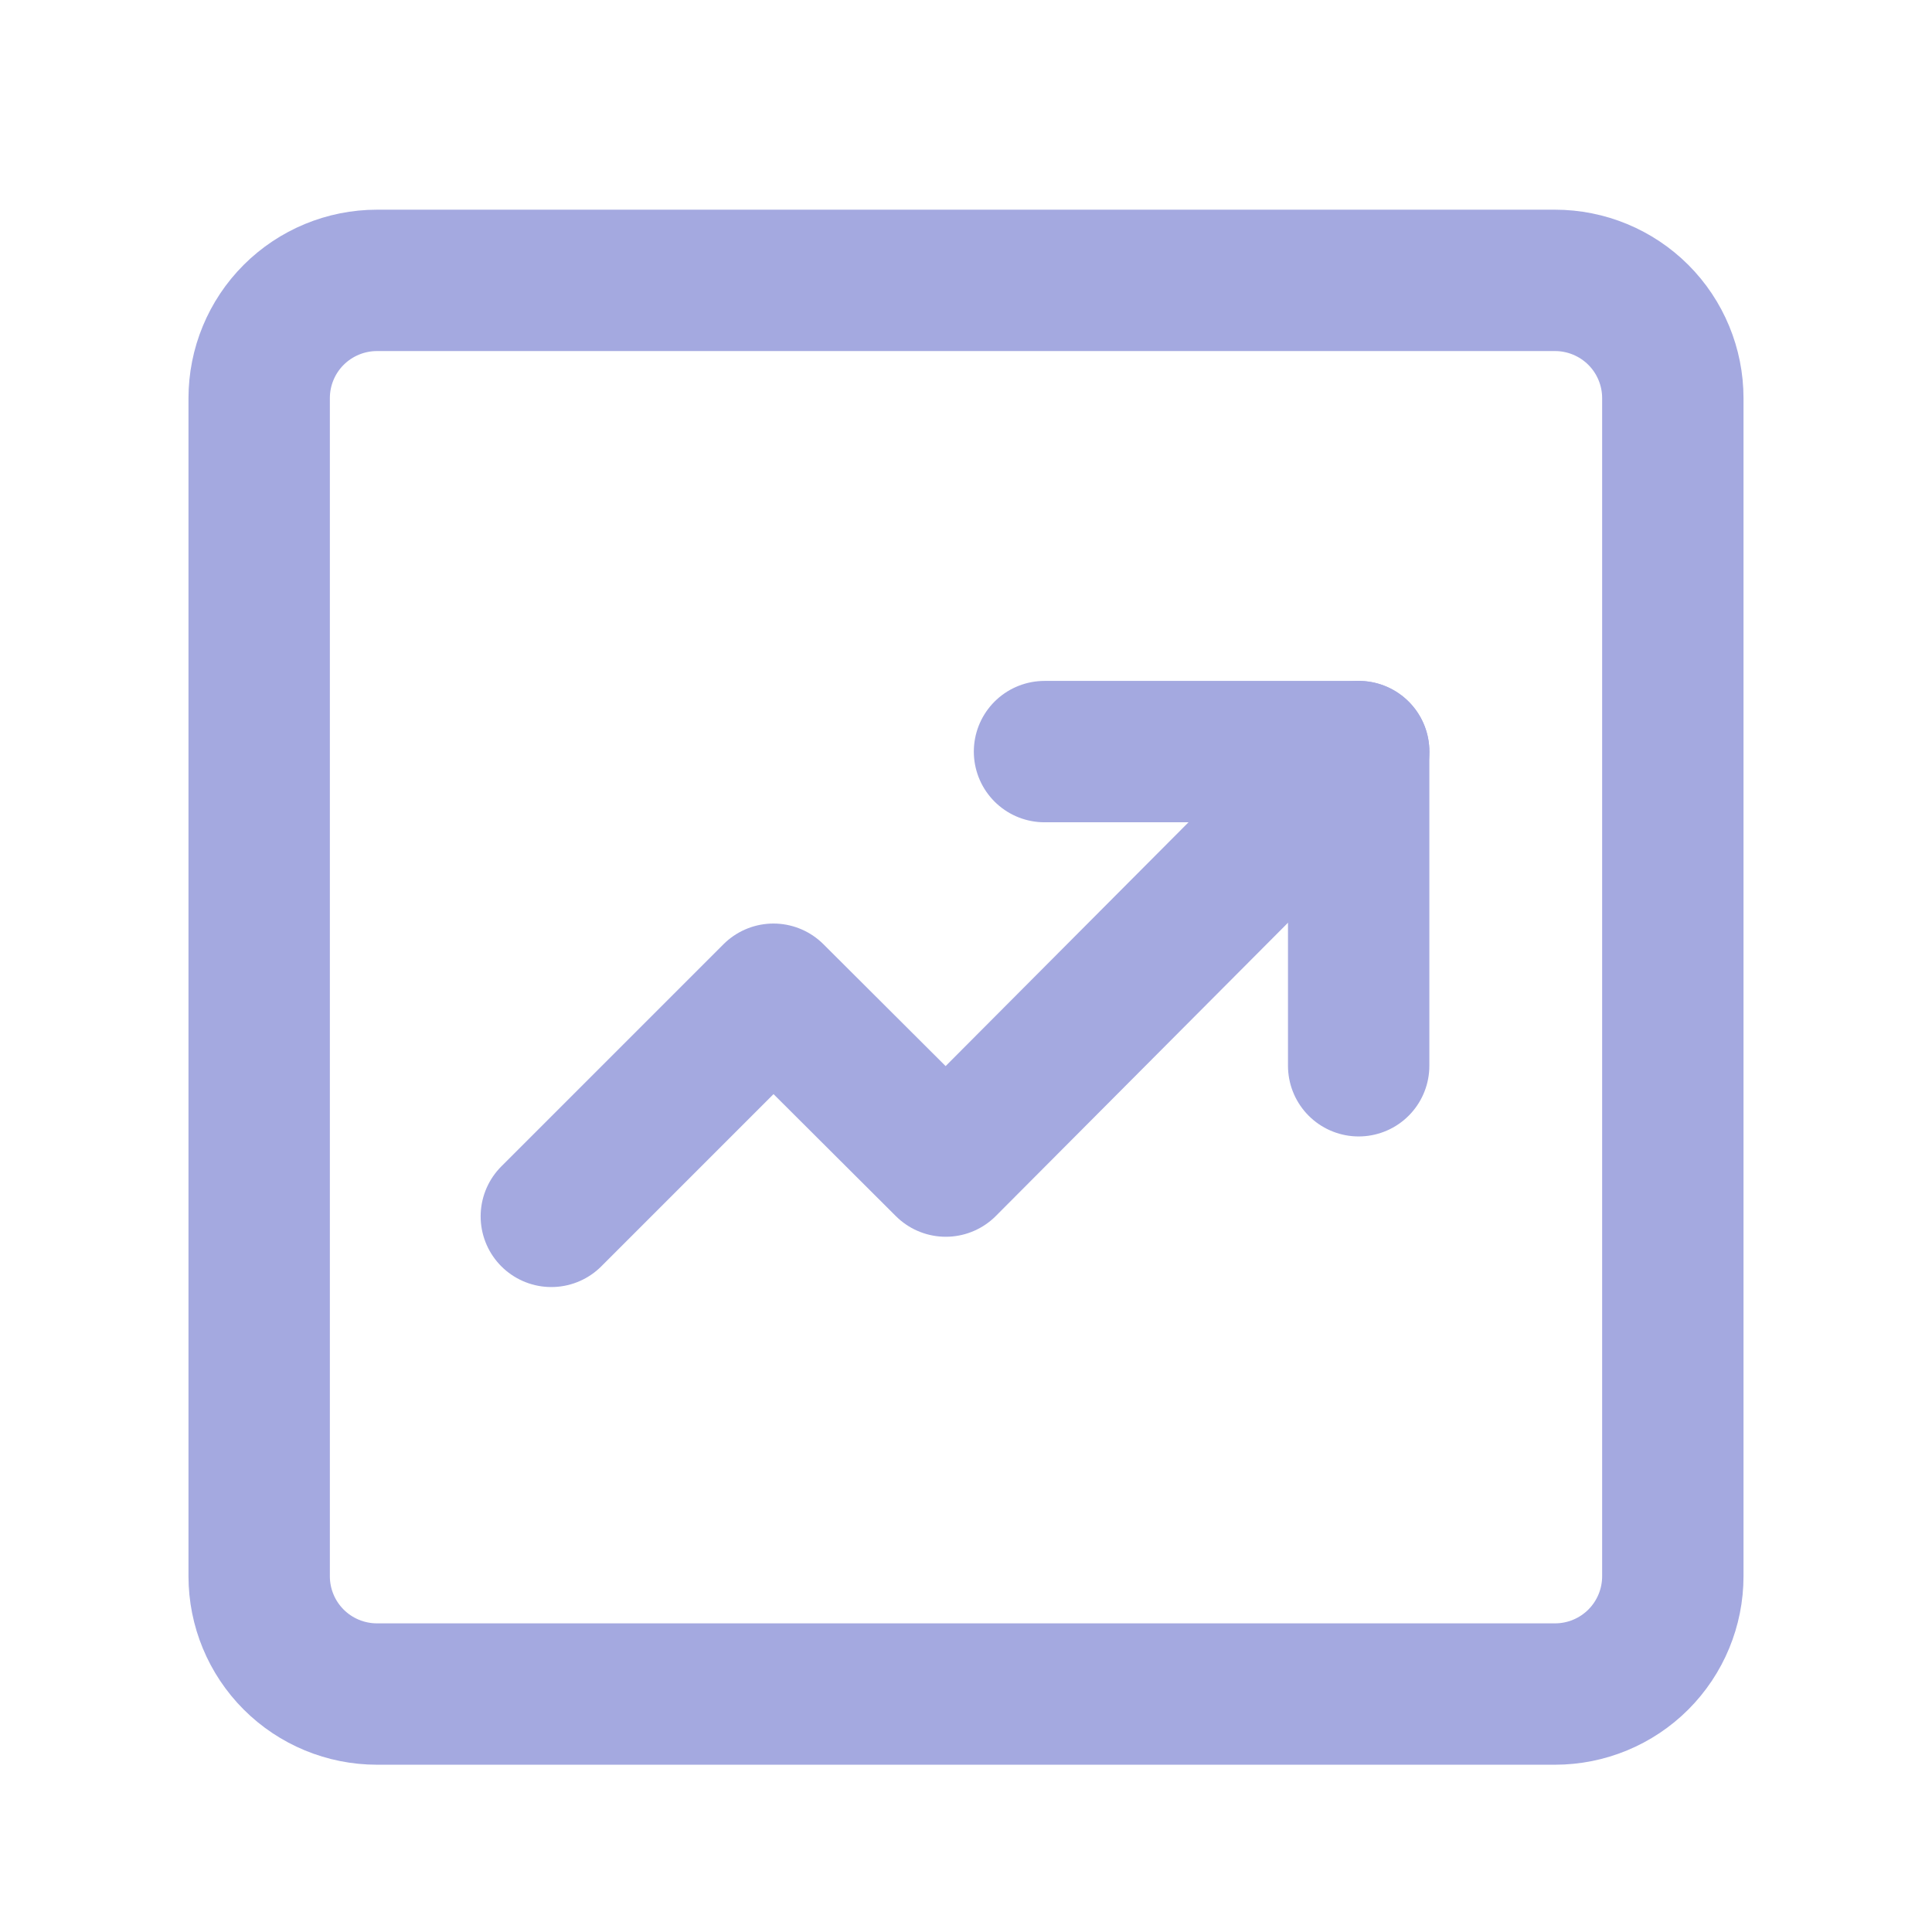 <svg width="41" height="41" viewBox="0 0 41 41" fill="none" xmlns="http://www.w3.org/2000/svg">
<path d="M33 5.95H8C7.337 5.95 6.701 6.214 6.232 6.682C5.763 7.151 5.5 7.787 5.5 8.45V33.45C5.5 34.113 5.763 34.749 6.232 35.218C6.701 35.687 7.337 35.95 8 35.95H33C33.663 35.95 34.299 35.687 34.768 35.218C35.237 34.749 35.5 34.113 35.5 33.45V8.45C35.5 7.787 35.237 7.151 34.768 6.682C34.299 6.214 33.663 5.95 33 5.95Z" stroke="#A4A9E0" stroke-width="3" stroke-linejoin="round"/>
<path d="M11.7 25.813L16.414 21.099L20.071 24.746L28.834 15.95" stroke="#A4A9E0" stroke-width="3" stroke-linecap="round" stroke-linejoin="round"/>
<path d="M22.166 15.95H28.833V22.617" stroke="#A4A9E0" stroke-width="3" stroke-linecap="round" stroke-linejoin="round"/>
</svg>
